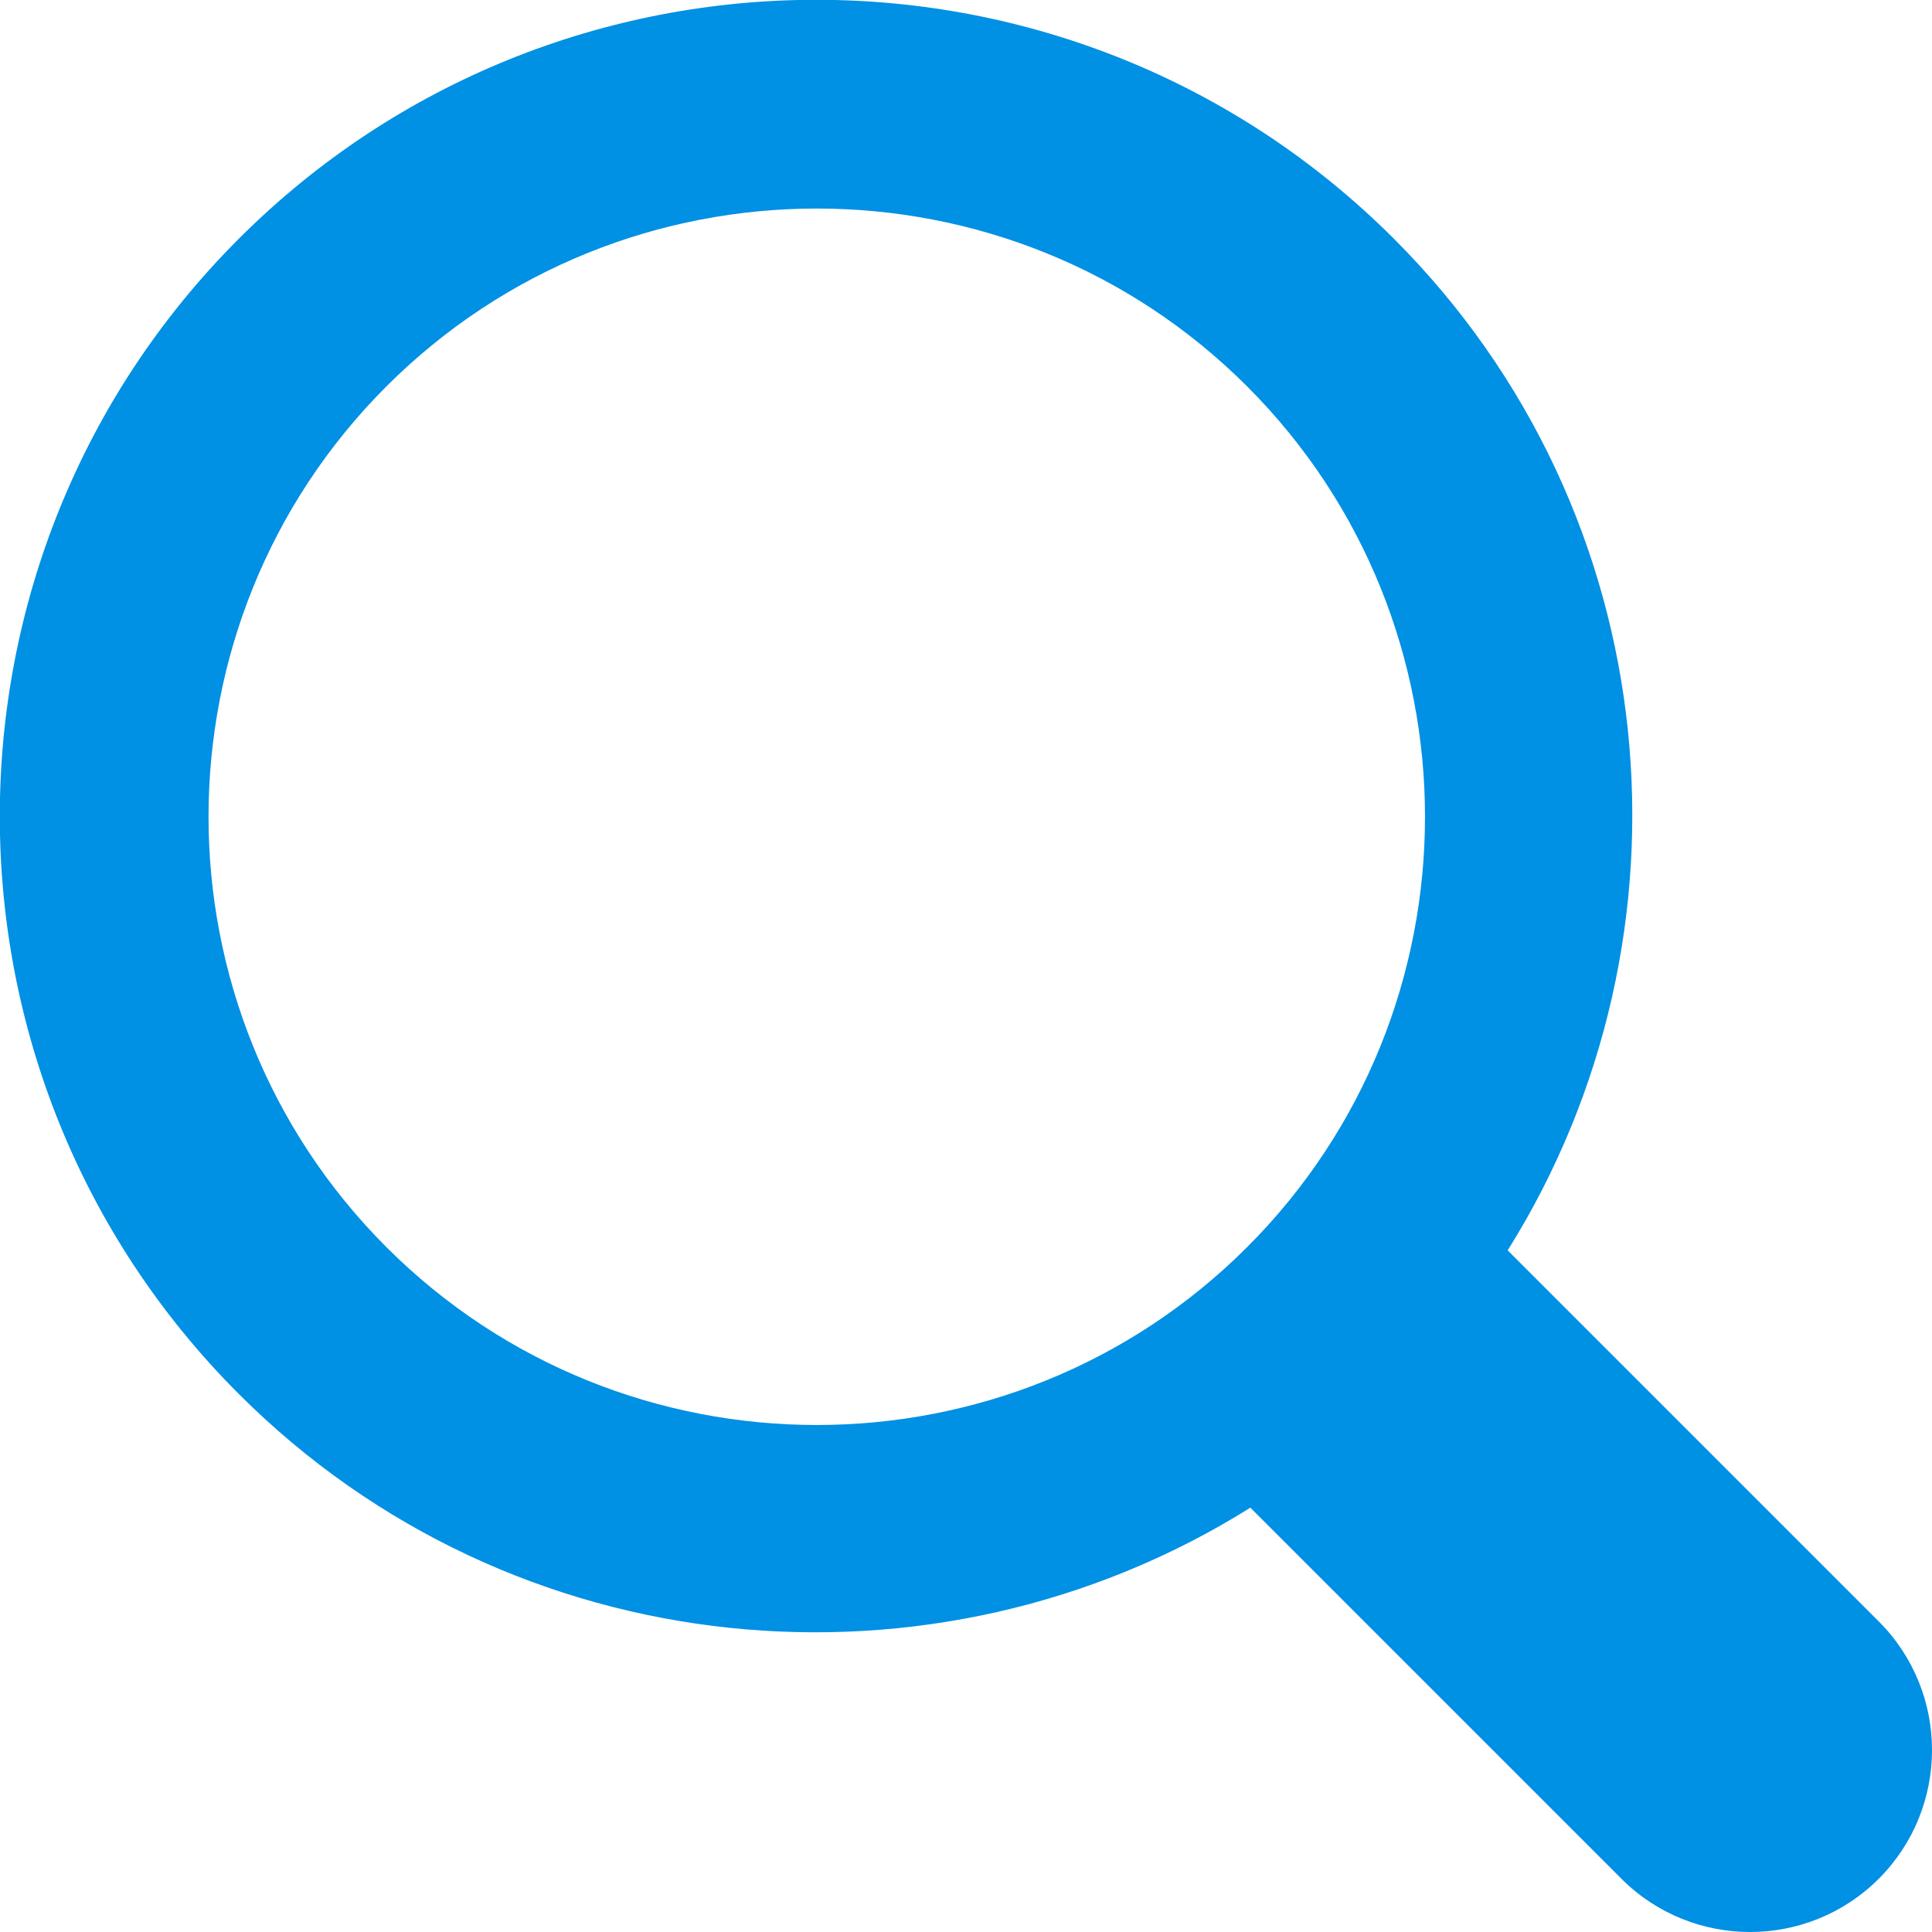 <?xml version="1.0" encoding="UTF-8"?>
<svg id="_レイヤー_2" data-name="レイヤー 2" xmlns="http://www.w3.org/2000/svg" viewBox="0 0 23.95 23.95">
  <defs>
    <style>
      .cls-1 {
        fill: #0090e4;
      }
    </style>
  </defs>
  <g id="_レイヤー_1-2" data-name="レイヤー 1">
    <path class="cls-1" d="m23.29,20.1l-4.6-4.6c2.45-3.91,1.99-9.14-1.41-12.54C13.33-.99,6.91-.99,2.96,2.96c-3.95,3.95-3.95,10.37,0,14.32,3.4,3.4,8.63,3.86,12.54,1.41l4.6,4.6c.88.88,2.31.88,3.19,0,.88-.88.88-2.31,0-3.19Zm-7.83-4.64c-2.94,2.94-7.73,2.94-10.67,0-2.94-2.94-2.94-7.73,0-10.67,2.94-2.94,7.73-2.94,10.67,0,2.94,2.94,2.94,7.73,0,10.67Z"/>
  </g>
</svg>
